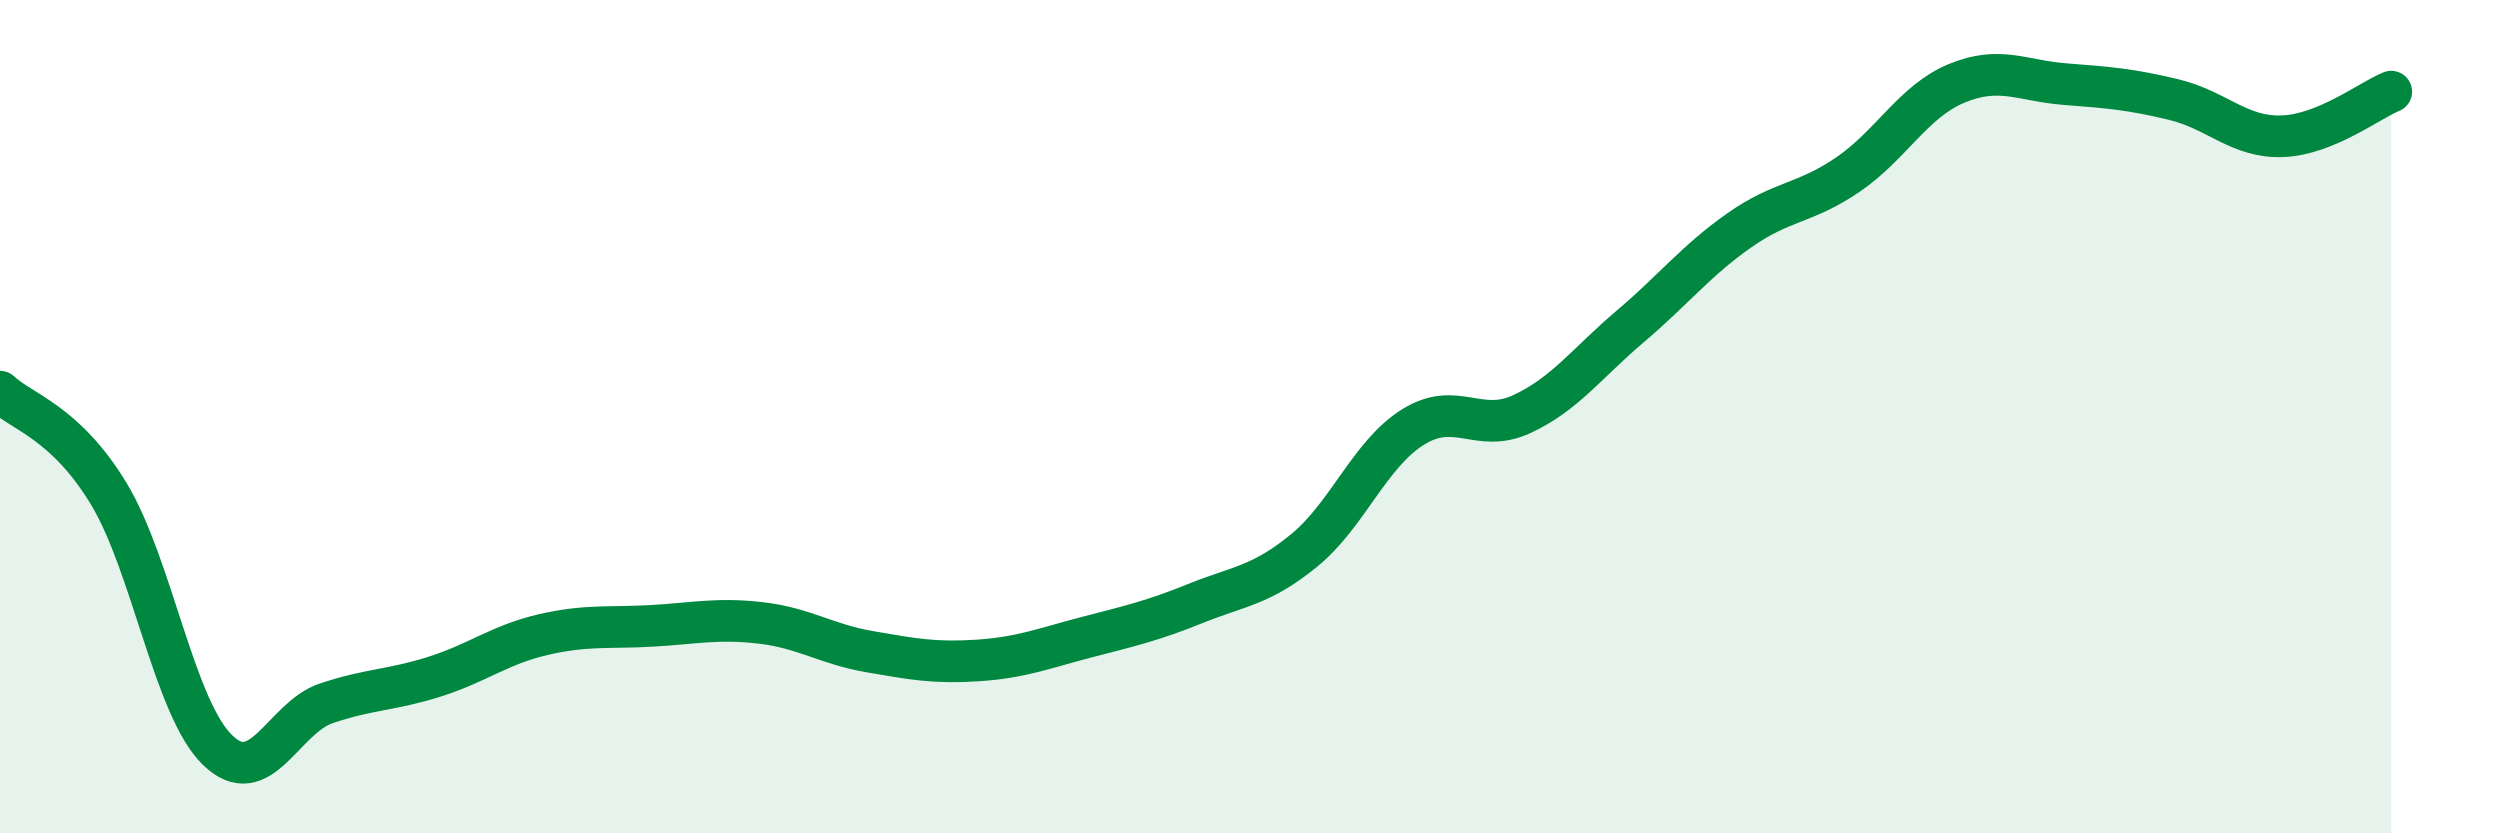 
    <svg width="60" height="20" viewBox="0 0 60 20" xmlns="http://www.w3.org/2000/svg">
      <path
        d="M 0,9.4 C 0.52,9.89 1.57,10.13 2.61,11.85 C 3.65,13.57 4.18,16.99 5.22,18 C 6.26,19.01 6.79,17.23 7.83,16.88 C 8.87,16.53 9.39,16.57 10.43,16.24 C 11.47,15.91 12,15.47 13.04,15.23 C 14.08,14.99 14.61,15.08 15.65,15.02 C 16.69,14.96 17.22,14.83 18.26,14.95 C 19.3,15.07 19.83,15.46 20.87,15.64 C 21.91,15.82 22.44,15.92 23.48,15.85 C 24.52,15.78 25.05,15.56 26.09,15.29 C 27.13,15.02 27.66,14.9 28.7,14.48 C 29.74,14.06 30.26,14.06 31.3,13.21 C 32.34,12.36 32.87,10.9 33.91,10.25 C 34.95,9.6 35.48,10.42 36.52,9.94 C 37.56,9.46 38.09,8.71 39.13,7.83 C 40.17,6.95 40.7,6.26 41.74,5.53 C 42.78,4.8 43.31,4.9 44.35,4.19 C 45.39,3.48 45.92,2.43 46.96,2 C 48,1.57 48.53,1.94 49.57,2.02 C 50.61,2.1 51.13,2.14 52.17,2.39 C 53.21,2.64 53.74,3.31 54.78,3.27 C 55.82,3.23 56.87,2.41 57.39,2.2L57.39 20L0 20Z"
        fill="#008740"
        opacity="0.1"
        stroke-linecap="round"
        stroke-linejoin="round"
      />
      <path
        d="M 0,9.4 C 0.52,9.89 1.57,10.13 2.61,11.85 C 3.65,13.57 4.18,16.99 5.22,18 C 6.26,19.01 6.79,17.23 7.83,16.88 C 8.87,16.53 9.39,16.57 10.43,16.24 C 11.47,15.91 12,15.47 13.04,15.23 C 14.08,14.99 14.61,15.08 15.65,15.02 C 16.69,14.96 17.22,14.83 18.26,14.95 C 19.3,15.07 19.83,15.46 20.87,15.64 C 21.91,15.82 22.44,15.92 23.48,15.85 C 24.52,15.78 25.05,15.56 26.09,15.29 C 27.13,15.02 27.66,14.9 28.7,14.48 C 29.74,14.06 30.26,14.06 31.3,13.21 C 32.34,12.36 32.87,10.9 33.91,10.25 C 34.95,9.6 35.48,10.42 36.52,9.94 C 37.56,9.46 38.09,8.71 39.13,7.83 C 40.17,6.95 40.7,6.26 41.74,5.53 C 42.78,4.8 43.31,4.9 44.35,4.19 C 45.39,3.48 45.92,2.43 46.96,2 C 48,1.57 48.53,1.94 49.57,2.02 C 50.61,2.1 51.13,2.14 52.17,2.39 C 53.21,2.64 53.74,3.31 54.78,3.27 C 55.82,3.23 56.87,2.41 57.39,2.2"
        stroke="#008740"
        stroke-width="1"
        fill="none"
        stroke-linecap="round"
        stroke-linejoin="round"
      />
    </svg>
  
